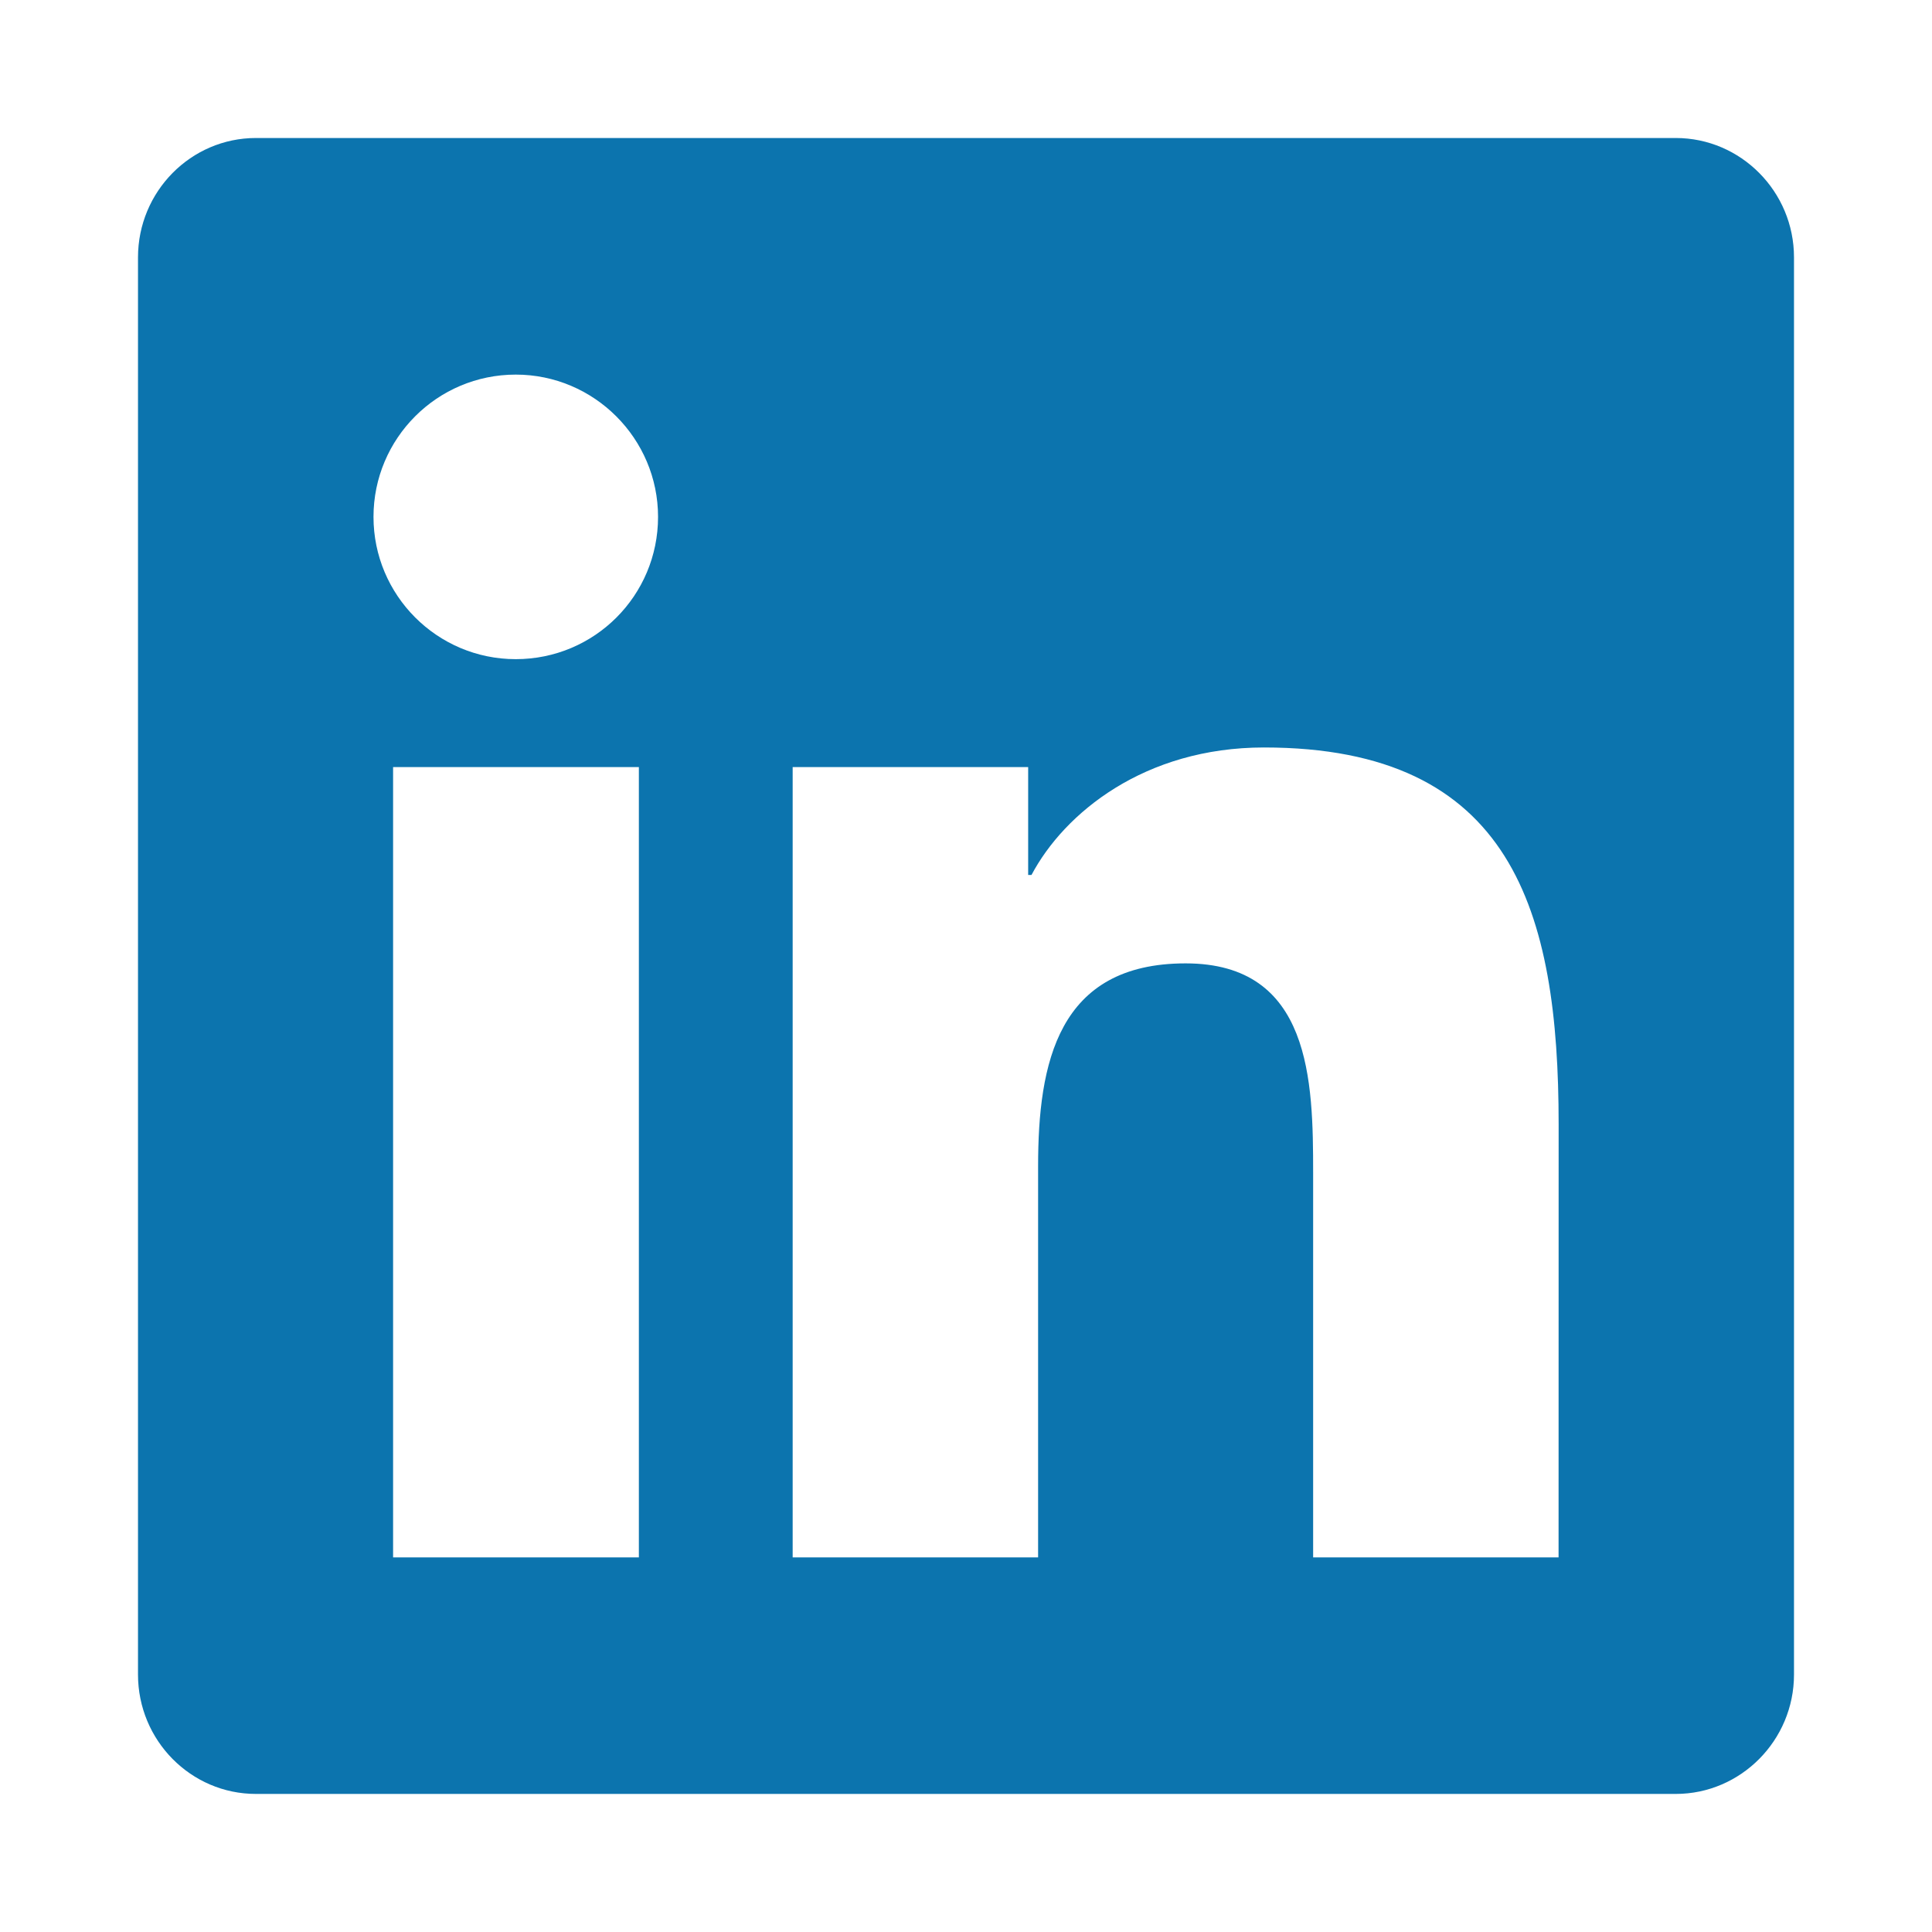 <svg height="28" viewBox="0 0 28 28" width="28" xmlns="http://www.w3.org/2000/svg"><path d="m22.286 0h-20.577c-.943 0-1.709.777-1.709 1.73v20.539c0 .954.766 1.73 1.709 1.73h20.577c.943 0 1.714-.777 1.714-1.73v-20.539c0-.954-.771-1.73-1.714-1.73zm-15.032 20.571h-3.557v-11.454h3.562v11.454zm-1.779-13.018c-1.141 0-2.062-.927-2.062-2.062 0-1.136.921-2.062 2.062-2.062 1.136 0 2.062.927 2.062 2.062 0 1.141-.921 2.062-2.062 2.062zm15.113 13.018h-3.557v-5.571c0-1.329-.027-3.038-1.848-3.038-1.854 0-2.138 1.446-2.138 2.941v5.668h-3.557v-11.454h3.413v1.564h.048c.477-.9 1.639-1.848 3.37-1.848 3.6 0 4.27 2.373 4.27 5.459z" fill="#0c74ae" transform="translate(2 2)"/></svg>